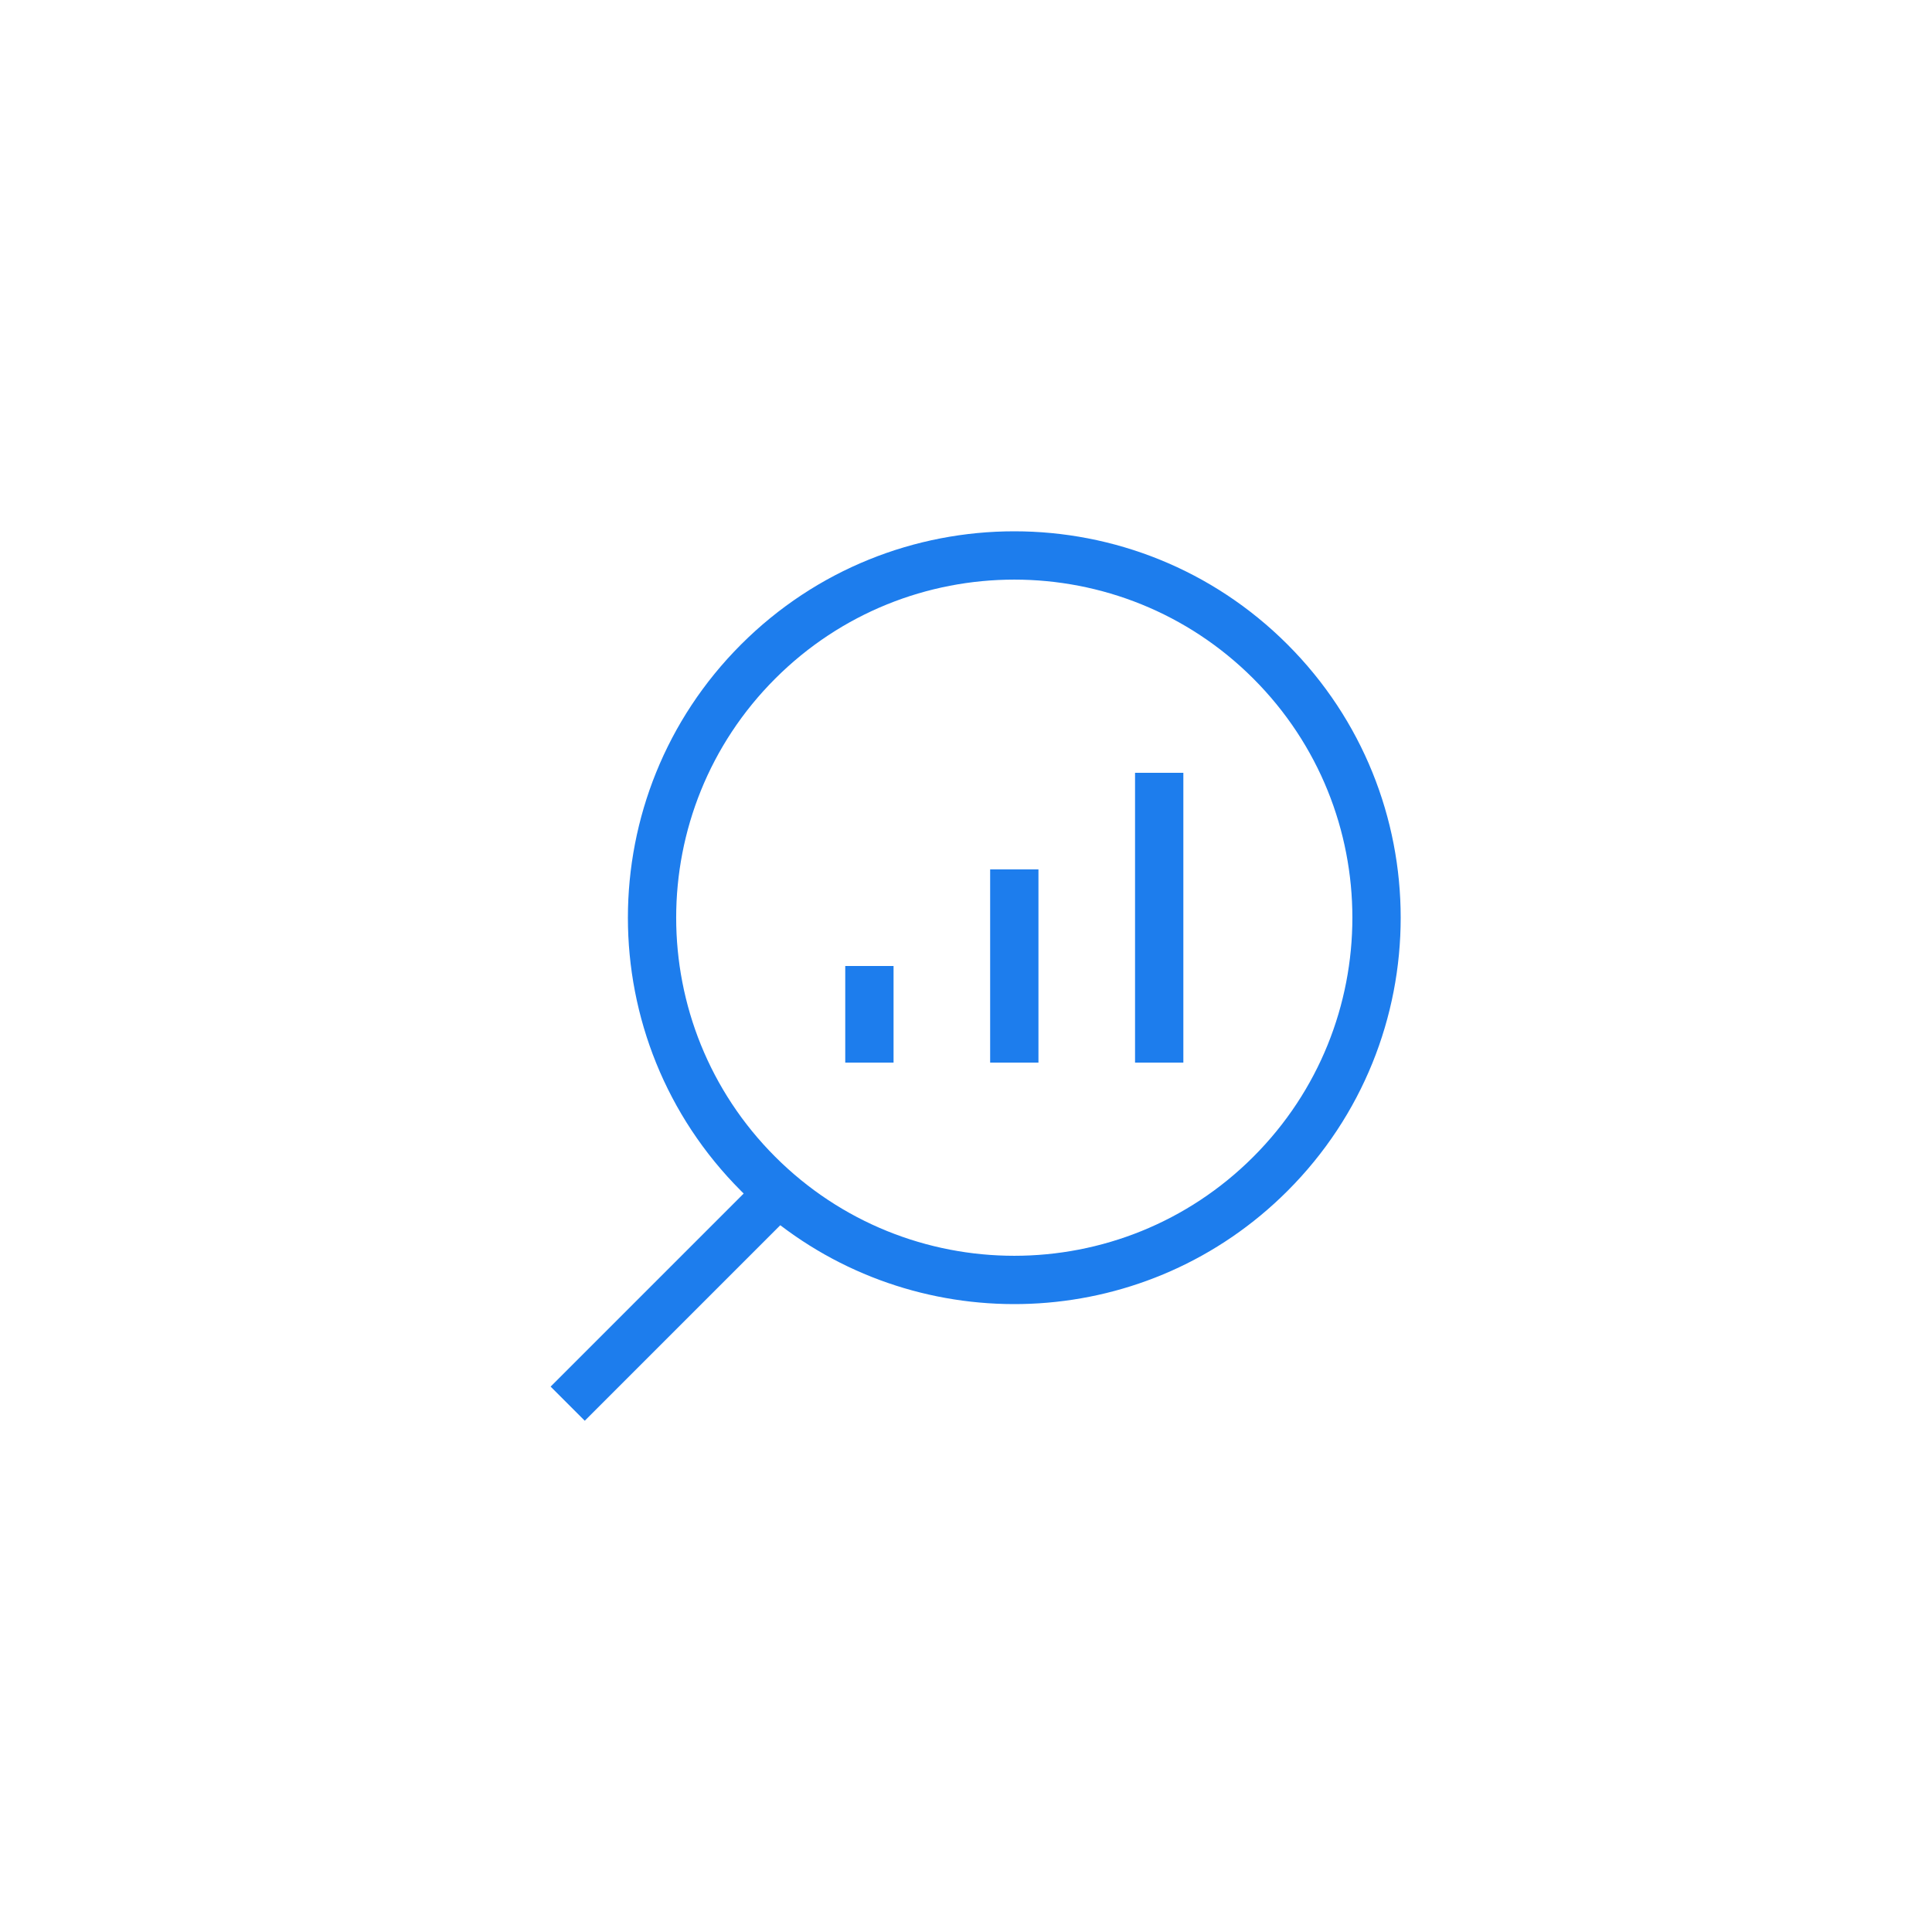 <svg width="40" height="40" viewBox="0 0 40 40" fill="none" xmlns="http://www.w3.org/2000/svg">
<path d="M17.5 20V22H18.5V20H17.5Z" fill="#1D7DED"/>
<path d="M20.5 18H21.5V22H20.5V18Z" fill="#1D7DED"/>
<path d="M23.5 16V22H24.5V16H23.5Z" fill="#1D7DED"/>
<path fill-rule="evenodd" clip-rule="evenodd" d="M15.343 13.343C18.467 10.219 23.532 10.219 26.656 13.343C29.781 16.467 29.781 21.533 26.656 24.657C23.79 27.523 19.291 27.76 16.155 25.367L12.107 29.415L11.4 28.708L15.397 24.711C15.379 24.693 15.361 24.675 15.343 24.657C12.219 21.533 12.219 16.467 15.343 13.343ZM25.949 14.05C23.216 11.317 18.784 11.317 16.05 14.05C13.316 16.784 13.316 21.216 16.05 23.95C18.784 26.683 23.216 26.683 25.949 23.95C28.683 21.216 28.683 16.784 25.949 14.05Z" fill="#1D7DED"/>
</svg>
